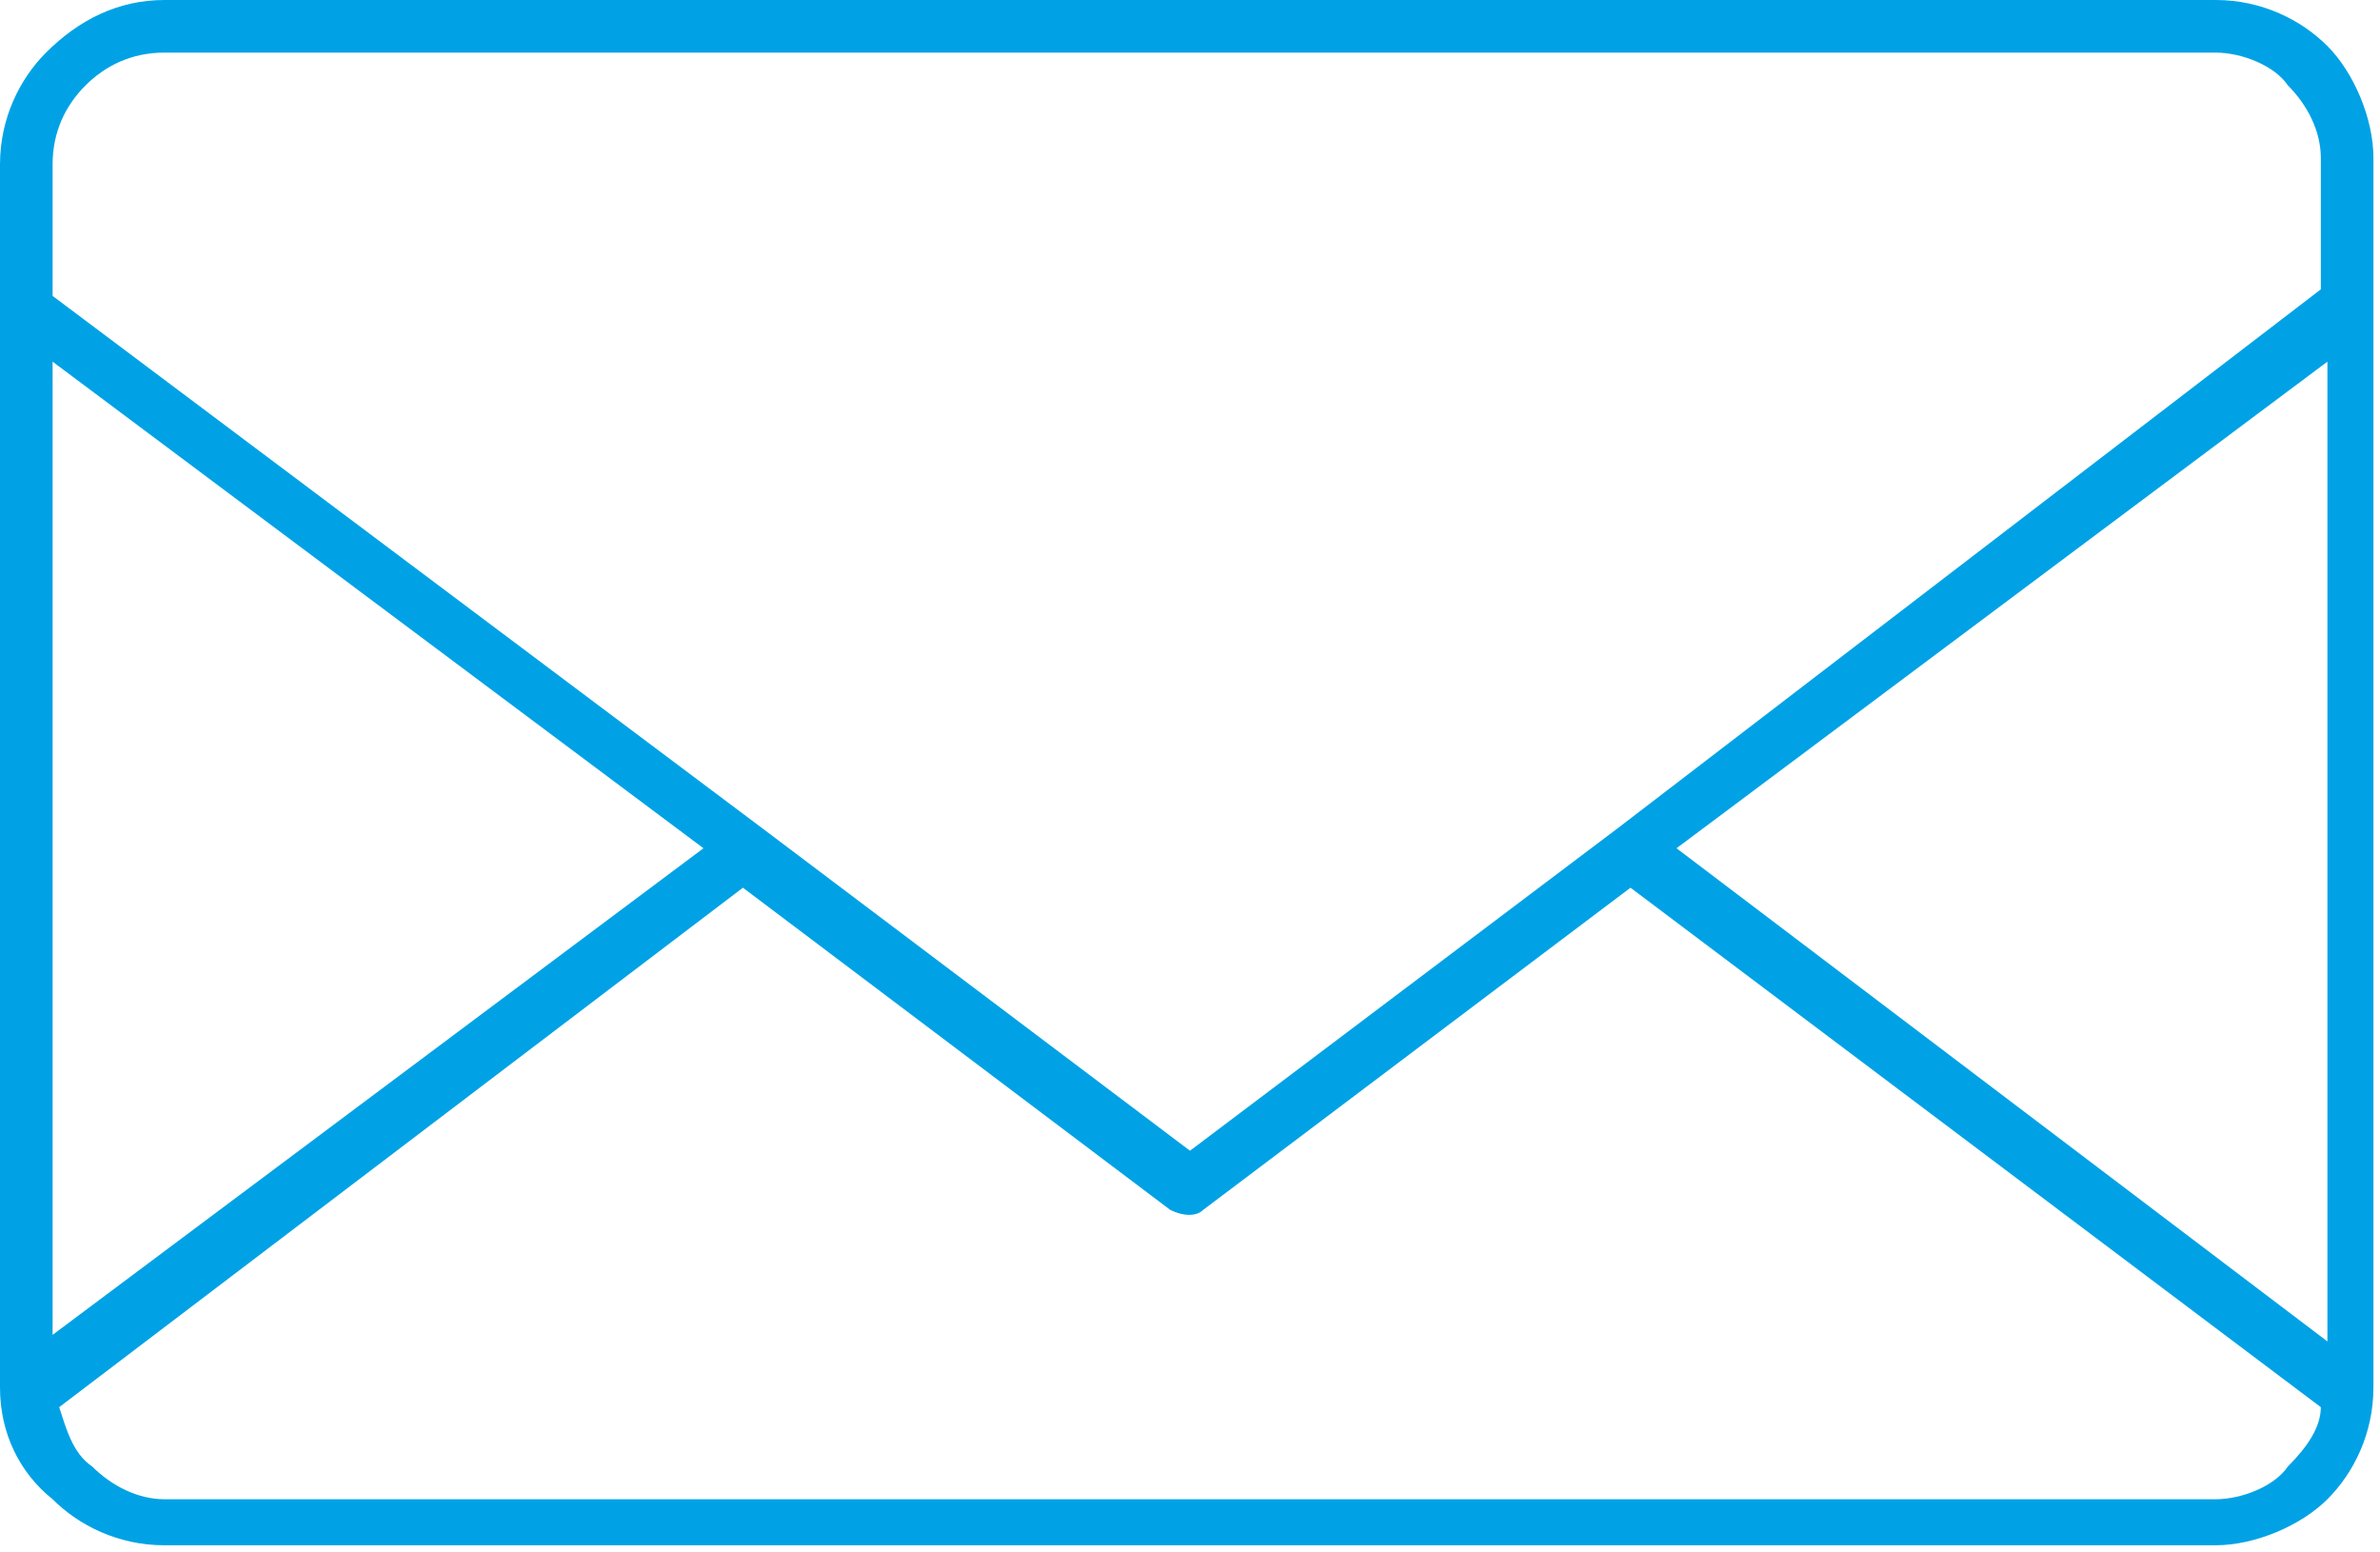 ﻿<?xml version="1.0" encoding="utf-8"?>
<!-- Generator: Adobe Illustrator 19.0.0, SVG Export Plug-In . SVG Version: 6.00 Build 0)  -->
<svg version="1.1" id="Ńëîé_1" xmlns="http://www.w3.org/2000/svg" xmlns:xlink="http://www.w3.org/1999/xlink" x="0px" y="0px"
	 viewBox="0 0 36.2 23.6" style="enable-background:new 0 0 36.2 23.6;" xml:space="preserve">
<style type="text/css">
	.st0{fill-rule:evenodd;clip-rule:evenodd;fill:#00a2e5;}
</style>
<path class="st0" d="M35.3,21.4l-10.5-7.9l-6.5,4.9c-0.1,0.1-0.3,0.1-0.5,0l-6.5-4.9L0.9,21.4c0.1,0.3,0.2,0.7,0.5,0.9h0
	c0.3,0.3,0.7,0.5,1.1,0.5h31.2c0.4,0,0.9-0.2,1.1-0.5C35.1,22,35.3,21.7,35.3,21.4L35.3,21.4z M24.6,12.6l-6.5,4.9l-6.5-4.9l0,0
	L0.8,4.5v-2C0.8,2,1,1.6,1.3,1.3C1.6,1,2,0.8,2.5,0.8h31.2c0.4,0,0.9,0.2,1.1,0.5h0c0.3,0.3,0.5,0.7,0.5,1.1v2L24.6,12.6L24.6,12.6
	L24.6,12.6z M25.5,12.9l9.9-7.4v14.9L25.5,12.9L25.5,12.9z M0.8,5.5l9.9,7.4l-9.9,7.4V5.5L0.8,5.5z M2.5,0h31.2
	c0.7,0,1.3,0.3,1.7,0.7v0c0.4,0.4,0.7,1.1,0.7,1.7v18.7c0,0.7-0.3,1.3-0.7,1.7c-0.4,0.4-1.1,0.7-1.7,0.7H2.5c-0.7,0-1.3-0.3-1.7-0.7
	v0h0l0,0C0.3,22.4,0,21.8,0,21.1V2.5c0-0.7,0.3-1.3,0.7-1.7C1.2,0.3,1.8,0,2.5,0z"/>
</svg>
